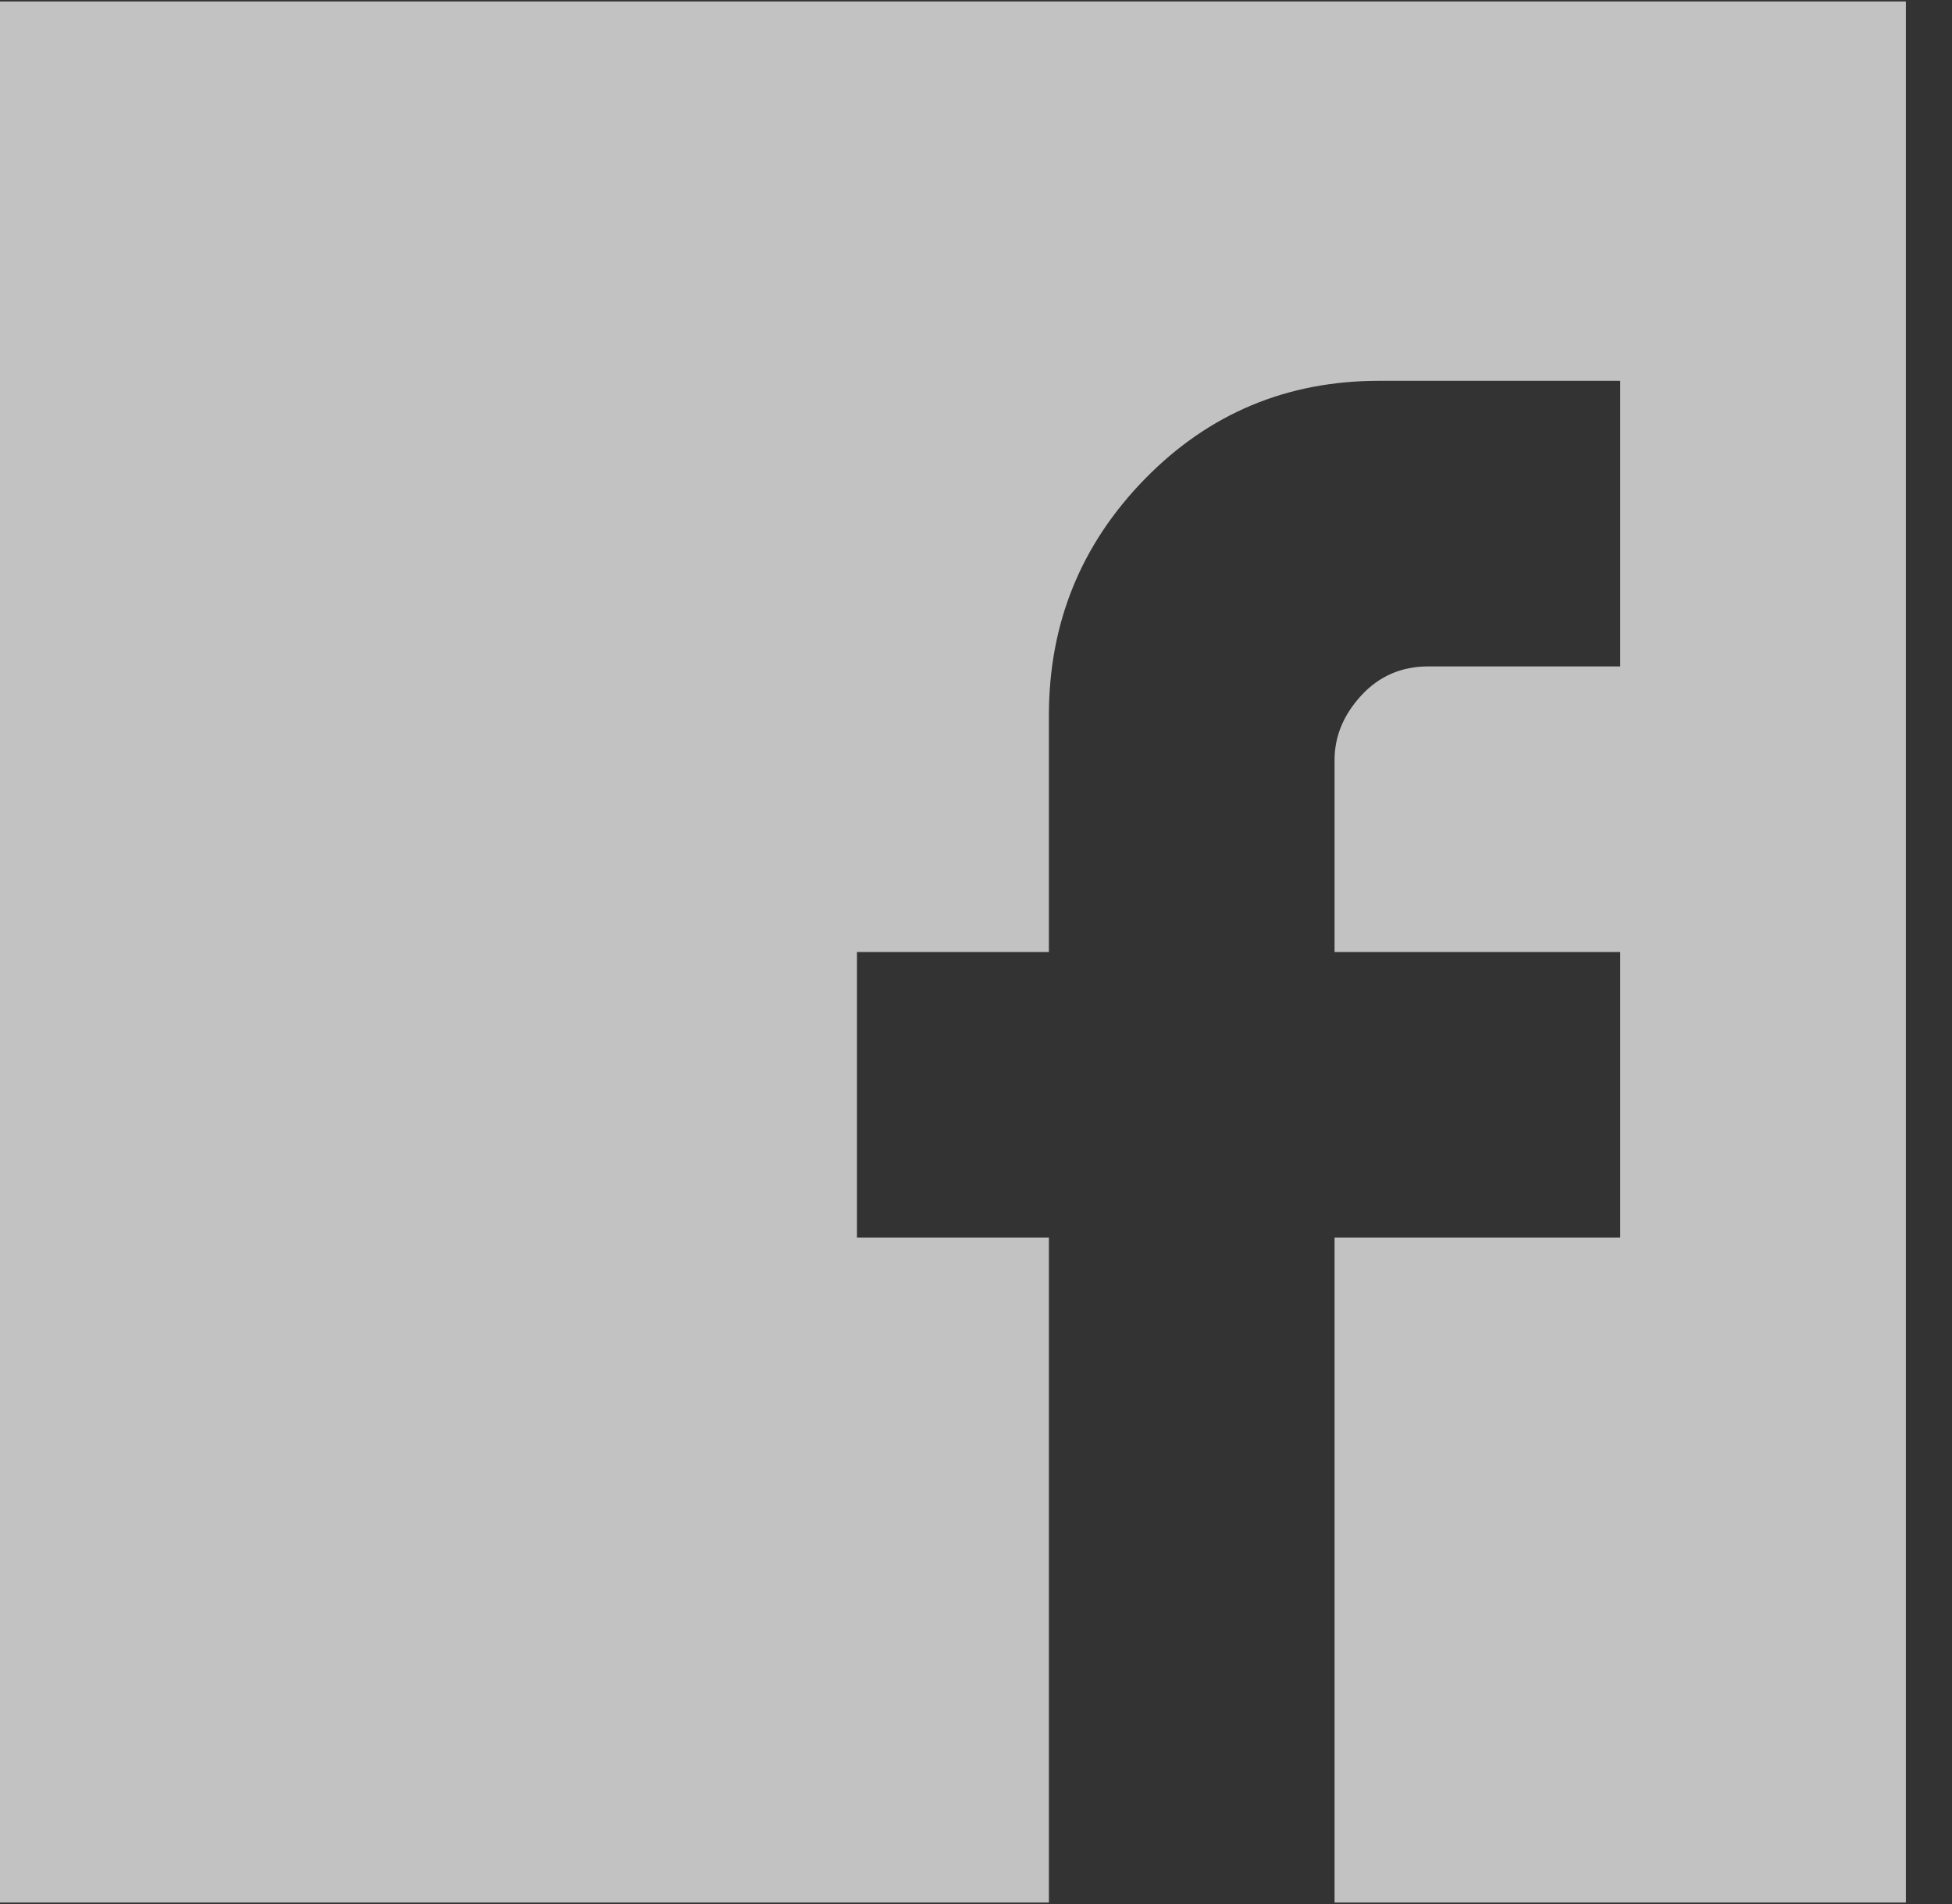 <?xml version="1.0" encoding="UTF-8"?>
<svg width="41px" height="40px" viewBox="0 0 41 40" version="1.1" xmlns="http://www.w3.org/2000/svg" xmlns:xlink="http://www.w3.org/1999/xlink">
    <rect x="0" y="0" width="41" height="40" fill="#333333" stroke="none"/>
    <!-- Generator: Sketch 52.5 (67469) - http://www.bohemiancoding.com/sketch -->
    <title>badge_facebook</title>
    <desc>Created with Sketch.</desc>
    <g id="Page-1" stroke="none" stroke-width="1" fill="none" fill-rule="evenodd" opacity="0.7">
        <path d="M34.031,8 L28.969,8 C27.031,8 25.391,8.687 24.047,10.062 C22.703,11.438 22.031,13.094 22.031,15.031 L22.031,20 L18,20 L18,26 L22.031,26 L22.031,39.969 L28.031,39.969 L28.031,26 L34.031,26 L34.031,20 L28.031,20 L28.031,15.969 C28.031,15.469 28.219,15.016 28.594,14.609 C28.969,14.203 29.437,14 30,14 L34.031,14 L34.031,8 Z M0,0.031 L40.031,0.031 L40.031,39.969 L0,39.969 L0,0.031 Z" id="badge_facebook" fill="#FFFFFF"></path>
    </g>
</svg>